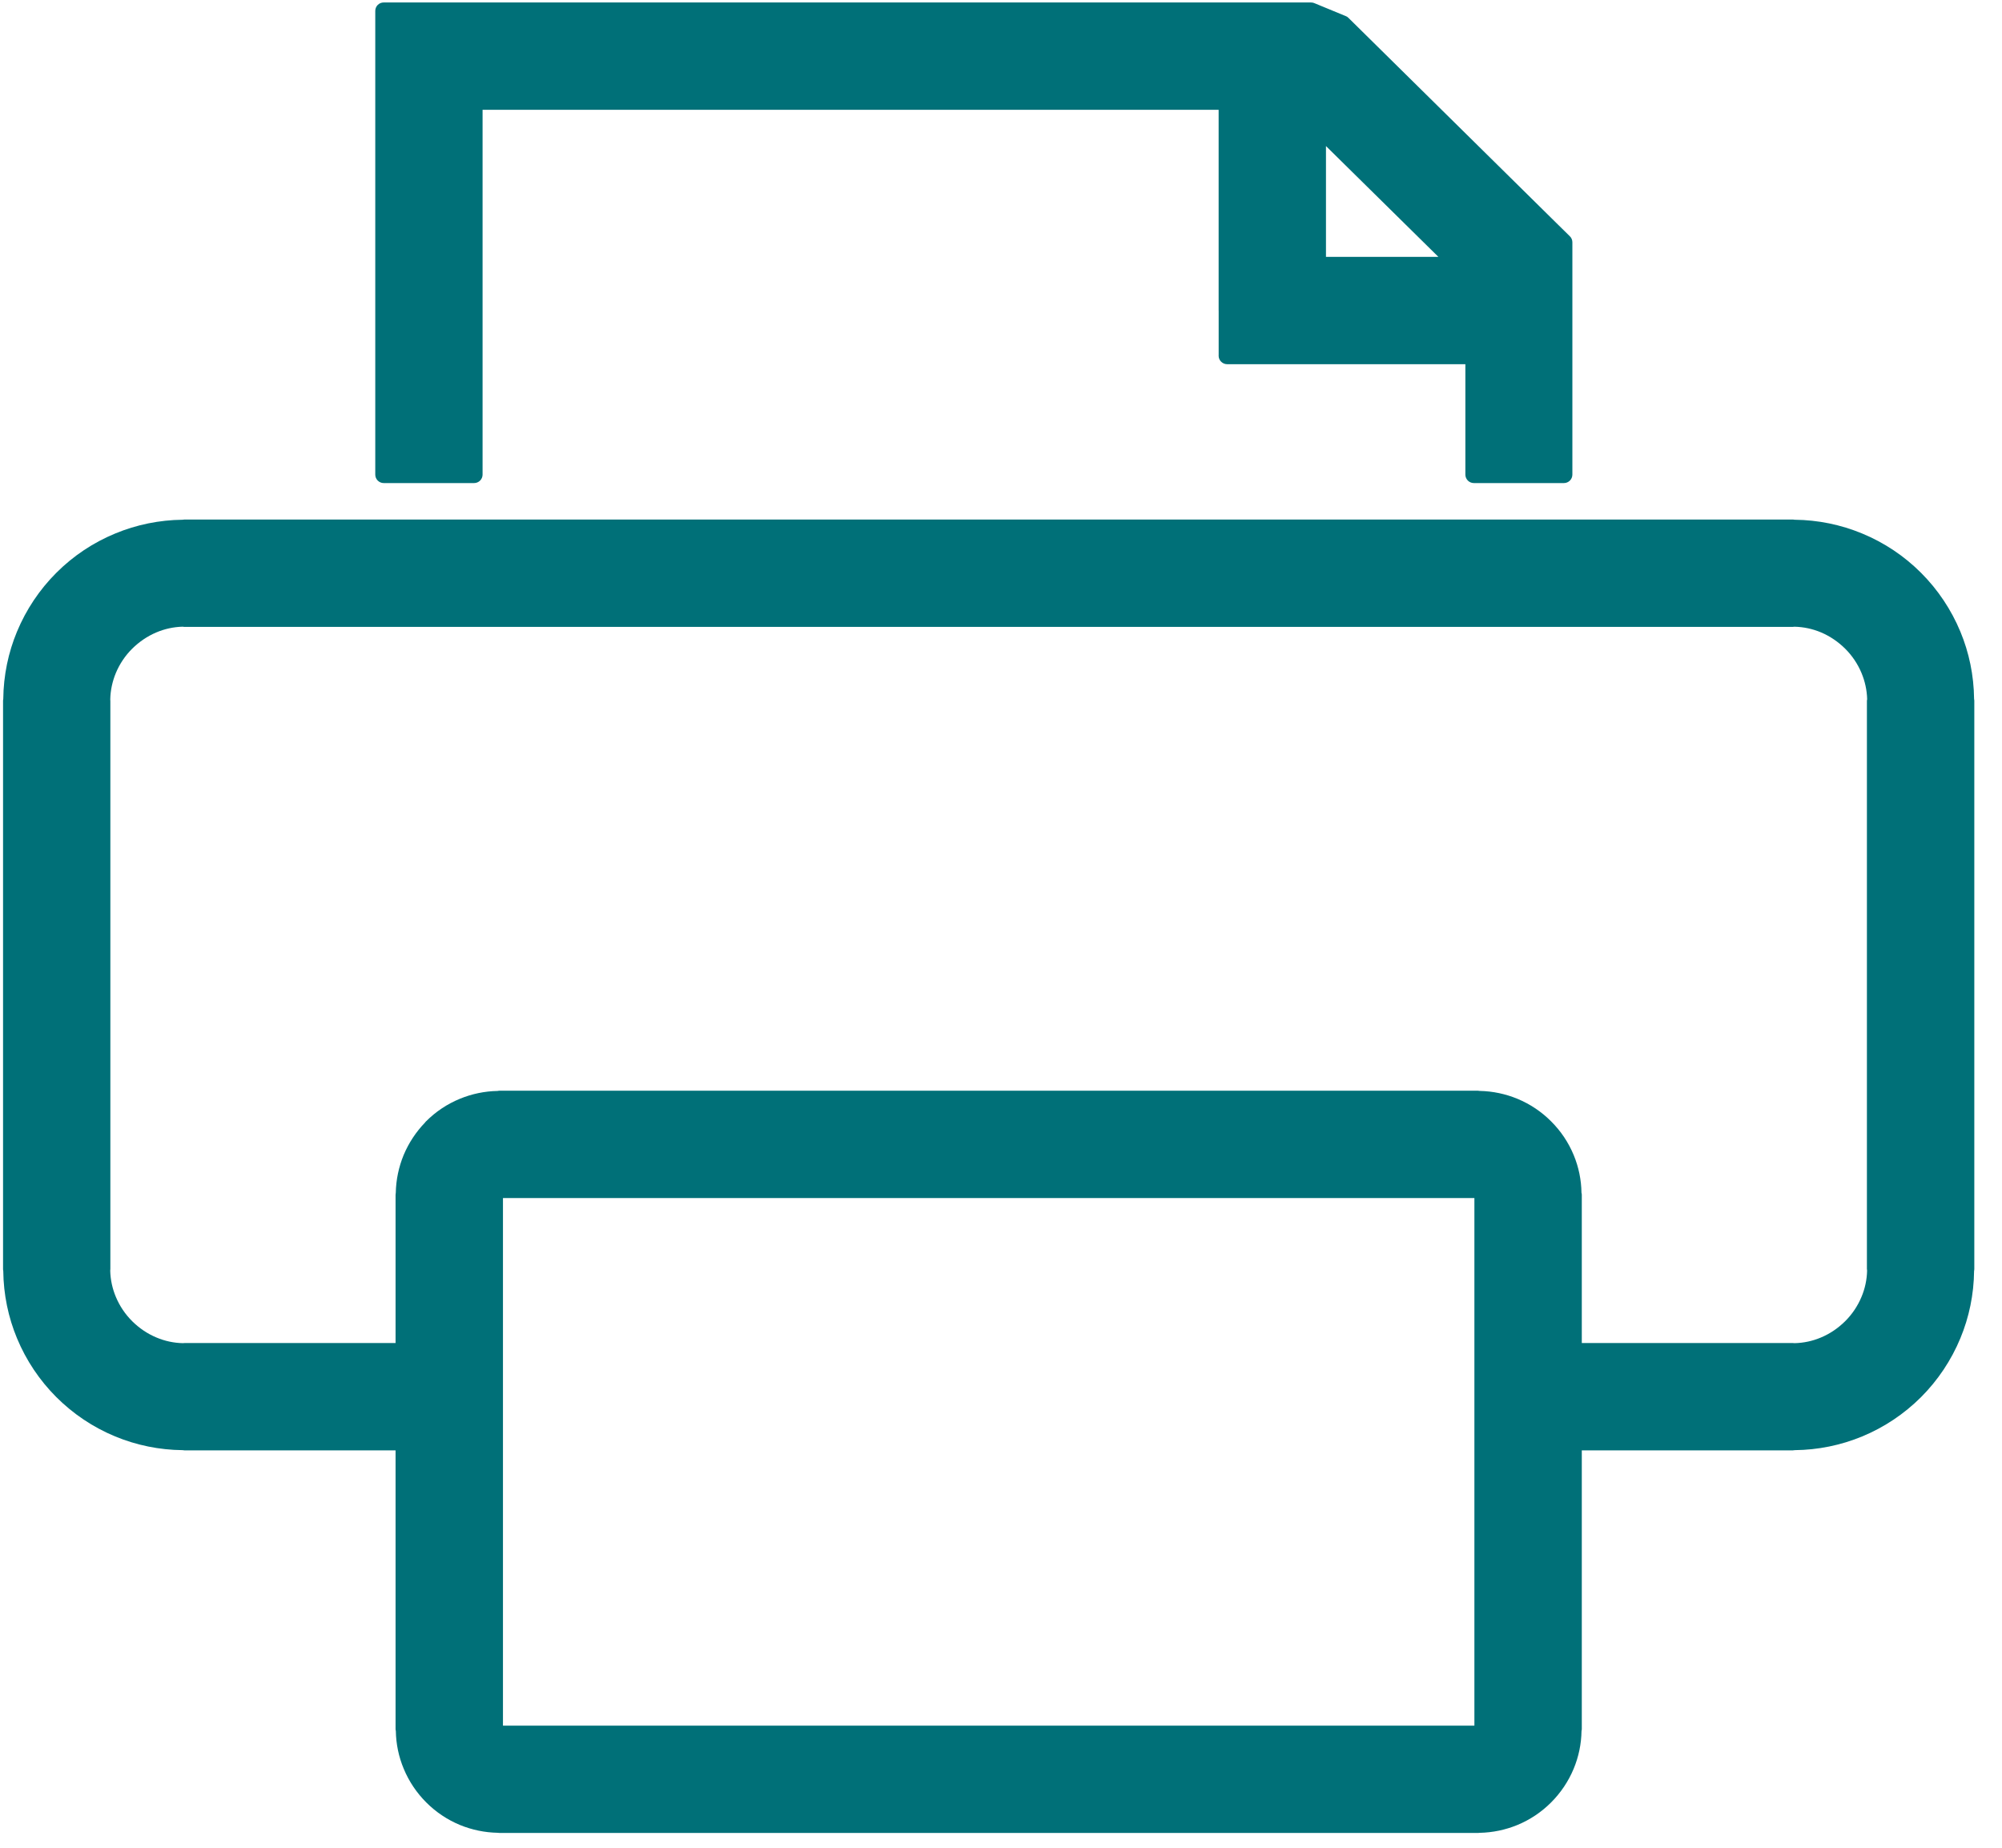 <?xml version="1.0" encoding="UTF-8"?>
<svg width="65px" height="60px" viewBox="0 0 65 60" version="1.1" xmlns="http://www.w3.org/2000/svg" xmlns:xlink="http://www.w3.org/1999/xlink">
    <!-- Generator: Sketch 63.1 (92452) - https://sketch.com -->
    <title>print</title>
    <desc>Created with Sketch.</desc>
    <g id="Page-1" stroke="none" stroke-width="1" fill="none" fill-rule="evenodd">
        <g id="print" fill="#007078">
            <path d="M12.184,15.412 L12.184,0.354 C12.184,0.281 12.213,0.211 12.264,0.16 C12.316,0.108 12.385,0.08 12.458,0.08 L42.565,0.08 C42.611,0.08 42.653,0.09 42.691,0.109 L43.696,0.524 L43.591,0.778 L43.696,0.524 C43.737,0.54 43.771,0.566 43.799,0.598 L50.532,7.242 L50.968,7.671 L50.777,7.867 L50.969,7.671 C51.024,7.725 51.051,7.796 51.051,7.867 L51.051,15.412 C51.051,15.563 50.928,15.686 50.777,15.686 L47.852,15.686 C47.78,15.686 47.71,15.657 47.658,15.606 C47.607,15.554 47.577,15.484 47.577,15.412 L47.577,11.826 L39.842,11.826 C39.769,11.826 39.699,11.797 39.647,11.745 C39.595,11.694 39.566,11.624 39.566,11.551 C39.566,11.543 39.567,11.535 39.567,11.527 L39.567,10.084 L39.566,10.084 L39.566,3.565 L15.668,3.565 L15.668,15.412 C15.668,15.484 15.639,15.554 15.587,15.606 C15.536,15.657 15.466,15.686 15.393,15.686 L12.458,15.686 C12.385,15.686 12.316,15.657 12.264,15.605 C12.213,15.554 12.184,15.484 12.184,15.412 L12.184,15.412 Z M16.222,35.417 L47.978,35.417 C48,35.417 48.02,35.421 48.041,35.424 C48.475,35.433 48.889,35.524 49.269,35.681 C49.679,35.851 50.052,36.101 50.365,36.417 C50.678,36.729 50.926,37.1 51.095,37.509 C51.256,37.897 51.341,38.312 51.347,38.732 C51.353,38.752 51.357,38.774 51.357,38.795 L51.357,43.611 L58.21,43.611 C58.229,43.611 58.249,43.613 58.268,43.615 C58.561,43.608 58.851,43.546 59.122,43.431 C59.416,43.308 59.681,43.127 59.908,42.902 C60.134,42.677 60.314,42.41 60.437,42.115 C60.552,41.844 60.614,41.553 60.62,41.258 C60.618,41.239 60.614,41.221 60.614,41.204 L60.614,22.763 C60.614,22.742 60.618,22.724 60.622,22.704 C60.614,22.41 60.551,22.121 60.437,21.85 C60.314,21.556 60.134,21.289 59.908,21.064 C59.681,20.84 59.416,20.658 59.122,20.534 C58.849,20.419 58.557,20.357 58.262,20.351 C58.245,20.354 58.227,20.356 58.21,20.356 L5.99,20.356 C5.971,20.356 5.951,20.355 5.932,20.35 C5.634,20.357 5.345,20.422 5.079,20.534 C4.785,20.658 4.519,20.84 4.292,21.064 C4.066,21.289 3.886,21.556 3.763,21.85 C3.649,22.123 3.586,22.414 3.58,22.71 C3.582,22.726 3.583,22.744 3.583,22.763 L3.583,41.205 C3.583,41.224 3.582,41.244 3.579,41.262 C3.586,41.562 3.651,41.85 3.763,42.116 C3.886,42.41 4.066,42.677 4.292,42.902 C4.519,43.127 4.784,43.308 5.079,43.431 C5.351,43.546 5.643,43.609 5.938,43.615 C5.955,43.612 5.973,43.611 5.99,43.611 L12.843,43.611 L12.843,38.797 C12.843,38.774 12.847,38.752 12.85,38.733 C12.858,38.312 12.945,37.896 13.105,37.507 C13.269,37.115 13.505,36.757 13.8,36.451 C13.81,36.435 13.822,36.421 13.835,36.41 C14.149,36.096 14.521,35.848 14.93,35.68 C15.32,35.519 15.736,35.433 16.157,35.425 C16.179,35.421 16.199,35.417 16.221,35.417 L16.222,35.417 L16.222,35.417 Z M51.357,47.096 L51.357,56.144 C51.357,56.166 51.353,56.186 51.348,56.207 C51.342,56.629 51.255,57.046 51.093,57.435 C50.922,57.847 50.67,58.219 50.358,58.531 C50.045,58.844 49.674,59.092 49.265,59.261 C48.877,59.42 48.462,59.507 48.042,59.515 C48.022,59.518 48,59.52 47.979,59.52 L16.221,59.52 C16.2,59.52 16.179,59.518 16.159,59.514 C15.738,59.506 15.323,59.42 14.935,59.261 C14.526,59.092 14.155,58.844 13.842,58.531 C13.53,58.219 13.278,57.847 13.108,57.435 C12.945,57.046 12.858,56.629 12.852,56.207 C12.846,56.187 12.843,56.165 12.843,56.144 L12.843,47.096 L5.99,47.096 C5.97,47.096 5.949,47.093 5.928,47.089 C5.177,47.082 4.434,46.931 3.74,46.644 C2.296,46.046 1.149,44.898 0.551,43.454 C0.271,42.779 0.114,42.041 0.106,41.267 C0.101,41.247 0.099,41.226 0.099,41.205 L0.099,22.763 C0.099,22.741 0.101,22.719 0.106,22.7 C0.114,21.925 0.271,21.186 0.551,20.512 C0.848,19.797 1.281,19.148 1.828,18.601 C2.375,18.053 3.025,17.619 3.74,17.324 C4.434,17.036 5.177,16.885 5.928,16.877 C5.948,16.873 5.968,16.87 5.99,16.87 L58.21,16.87 C58.23,16.87 58.251,16.873 58.272,16.877 C59.023,16.885 59.766,17.036 60.46,17.324 C61.175,17.619 61.825,18.053 62.372,18.601 C62.919,19.148 63.352,19.797 63.649,20.512 C63.929,21.186 64.086,21.925 64.094,22.7 C64.099,22.719 64.101,22.741 64.101,22.763 L64.101,41.204 C64.101,41.226 64.099,41.246 64.094,41.266 C64.086,42.041 63.929,42.779 63.649,43.454 C63.353,44.169 62.919,44.819 62.372,45.367 C61.824,45.914 61.175,46.348 60.46,46.644 C59.766,46.931 59.023,47.082 58.272,47.089 C58.252,47.093 58.23,47.096 58.21,47.096 L51.357,47.096 L51.357,47.096 Z M46.7,8.34 L43.051,4.743 L43.051,8.34 L46.7,8.34 Z M47.87,38.903 L16.33,38.903 L16.33,56.035 L47.87,56.035 L47.87,38.903 L47.87,38.903 Z" id="Shape"></path>
        </g>
    </g>
</svg>